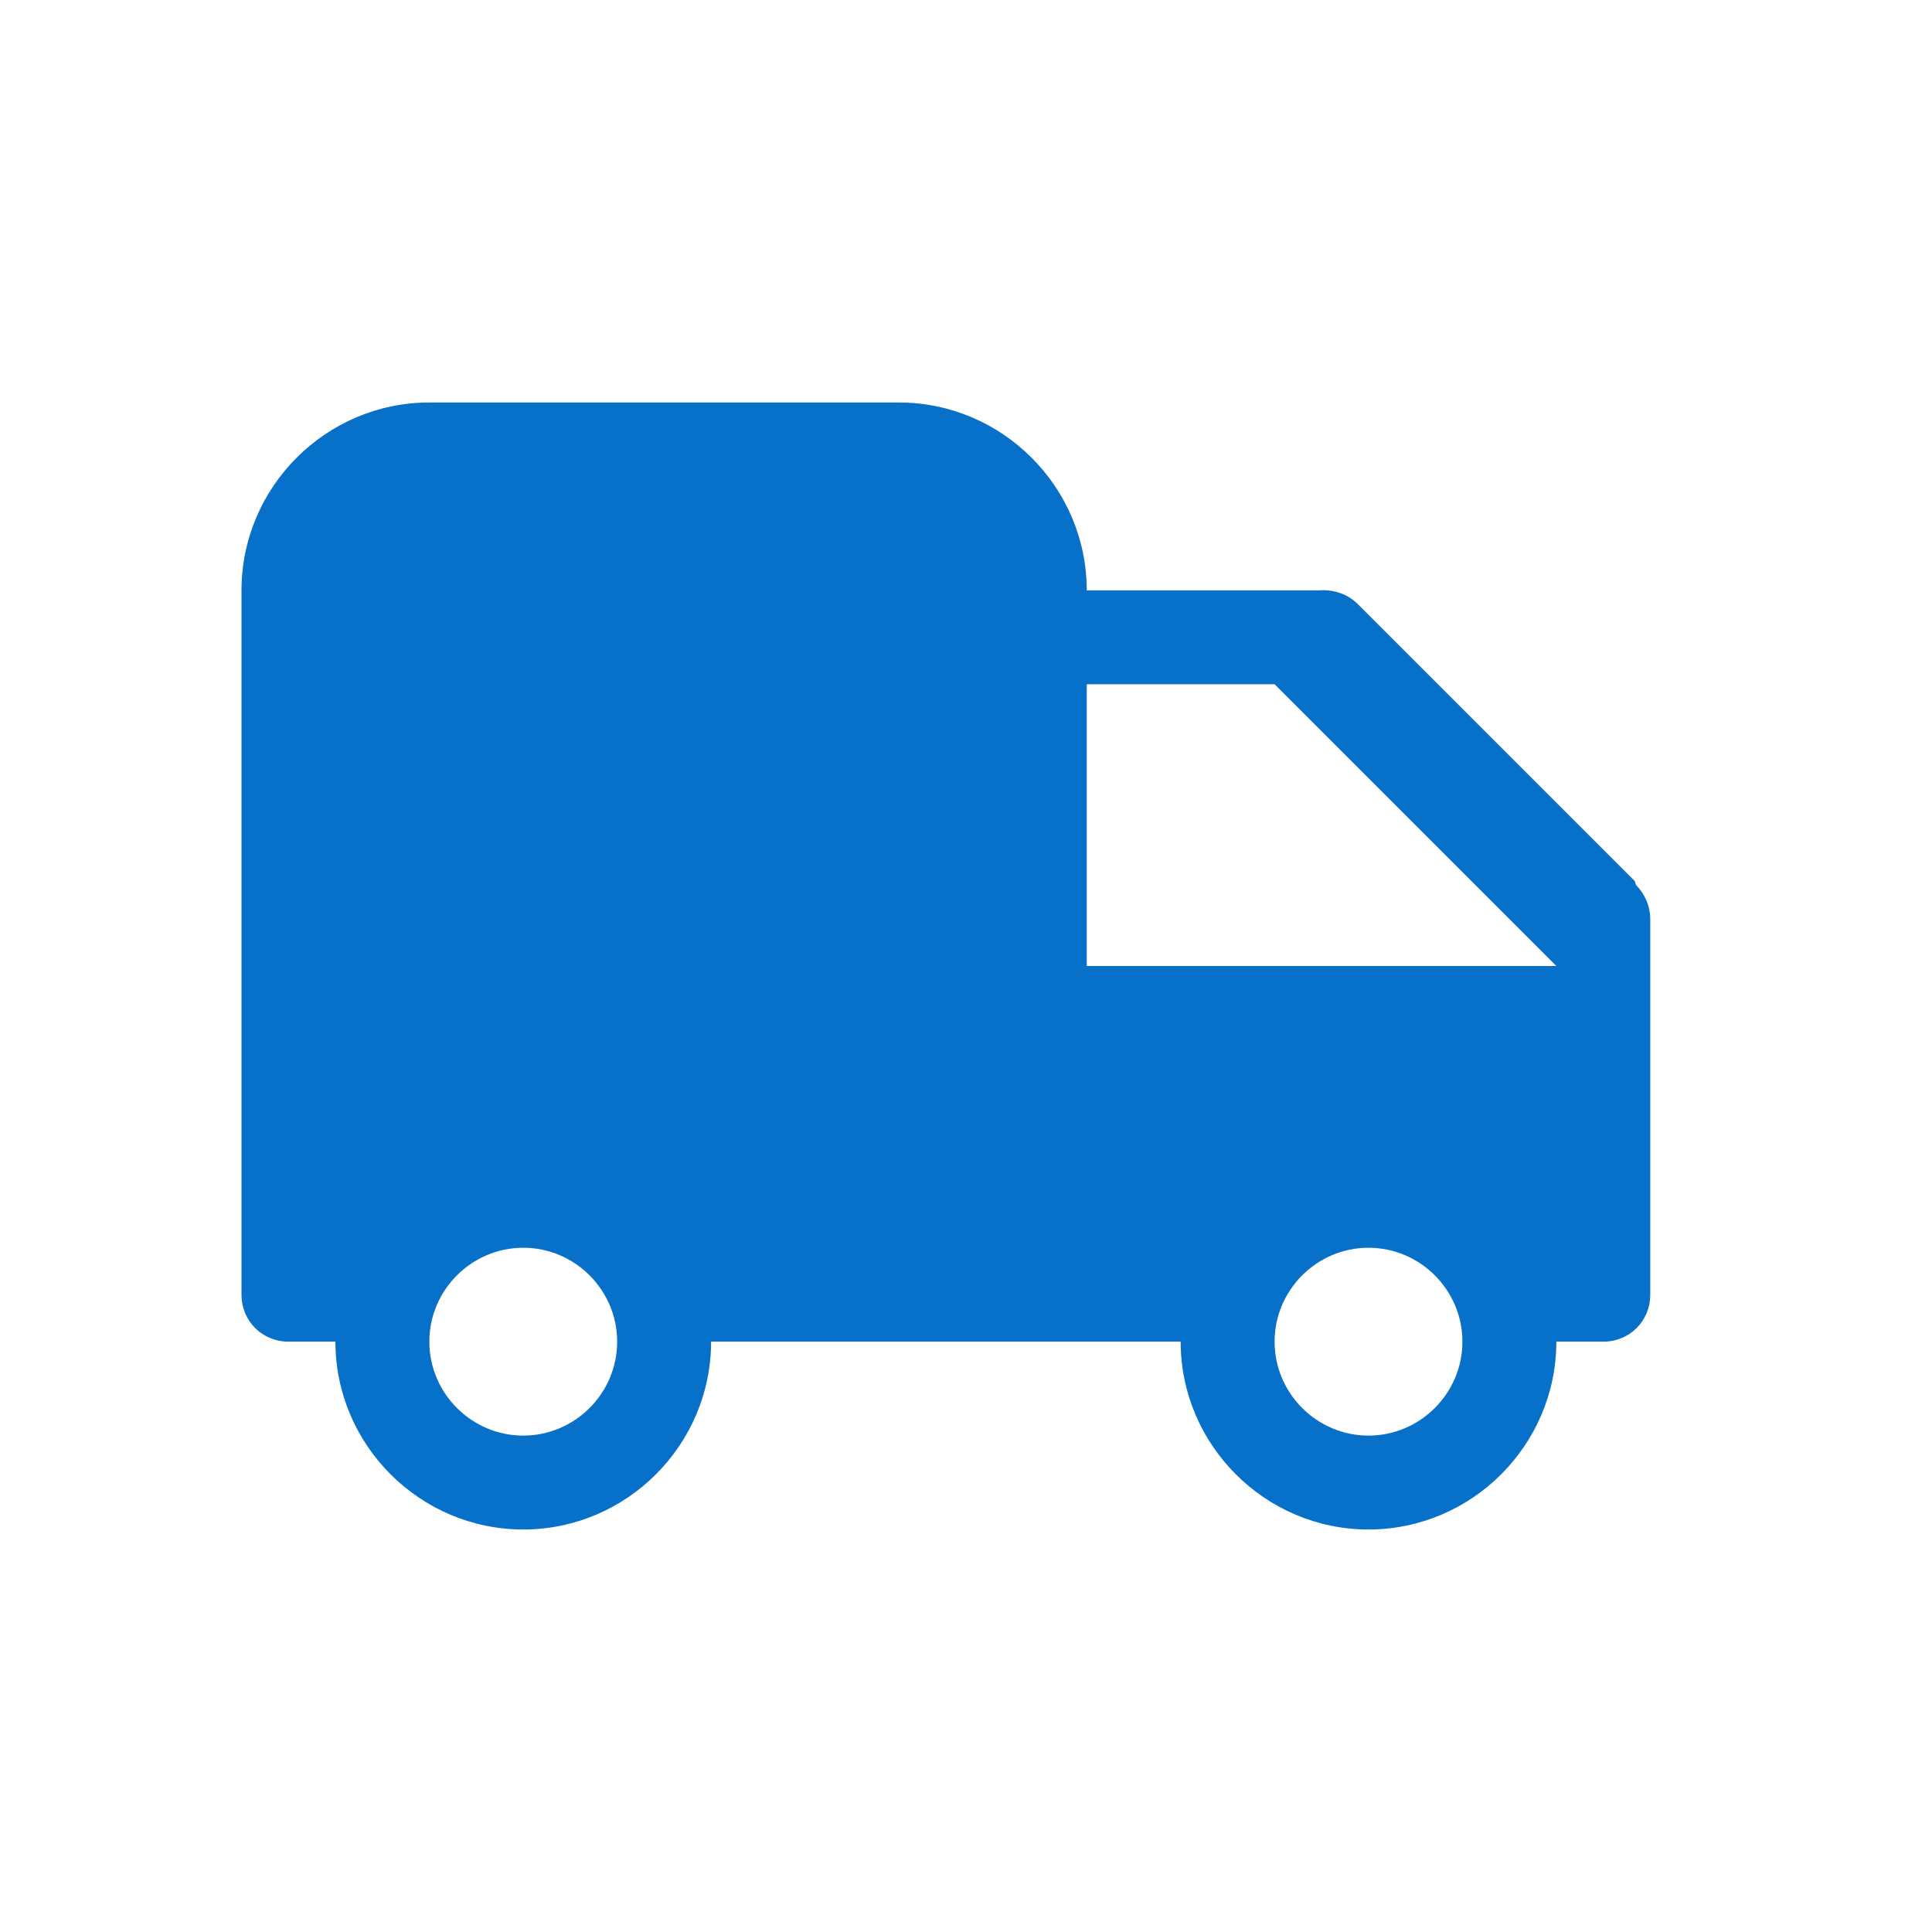 <svg width="48" height="48" viewBox="0 0 48 48" fill="none" xmlns="http://www.w3.org/2000/svg">
<path d="M40.65 21.993C40.627 21.947 40.627 21.9 40.603 21.877L33.743 15.017C33.463 14.737 33.113 14.643 32.763 14.667H27C27 12.1 24.9 10 22.333 10H10.667C8.1 10 6 12.1 6 14.667V32.167C6 32.82 6.513 33.333 7.167 33.333H8.333C8.333 35.9 10.433 38 13 38C15.567 38 17.667 35.9 17.667 33.333H29.333C29.333 35.9 31.433 38 34 38C36.567 38 38.667 35.9 38.667 33.333H39.833C40.487 33.333 41 32.82 41 32.167V22.833C41 22.507 40.86 22.203 40.65 21.993ZM13 35.667C11.717 35.667 10.667 34.617 10.667 33.333C10.667 32.05 11.717 31 13 31C14.283 31 15.333 32.05 15.333 33.333C15.333 34.617 14.283 35.667 13 35.667ZM34 35.667C32.717 35.667 31.667 34.617 31.667 33.333C31.667 32.05 32.717 31 34 31C35.283 31 36.333 32.05 36.333 33.333C36.333 34.617 35.283 35.667 34 35.667ZM27 24V17H31.667L38.667 24H27Z" fill="#0770C8"/>
</svg>

